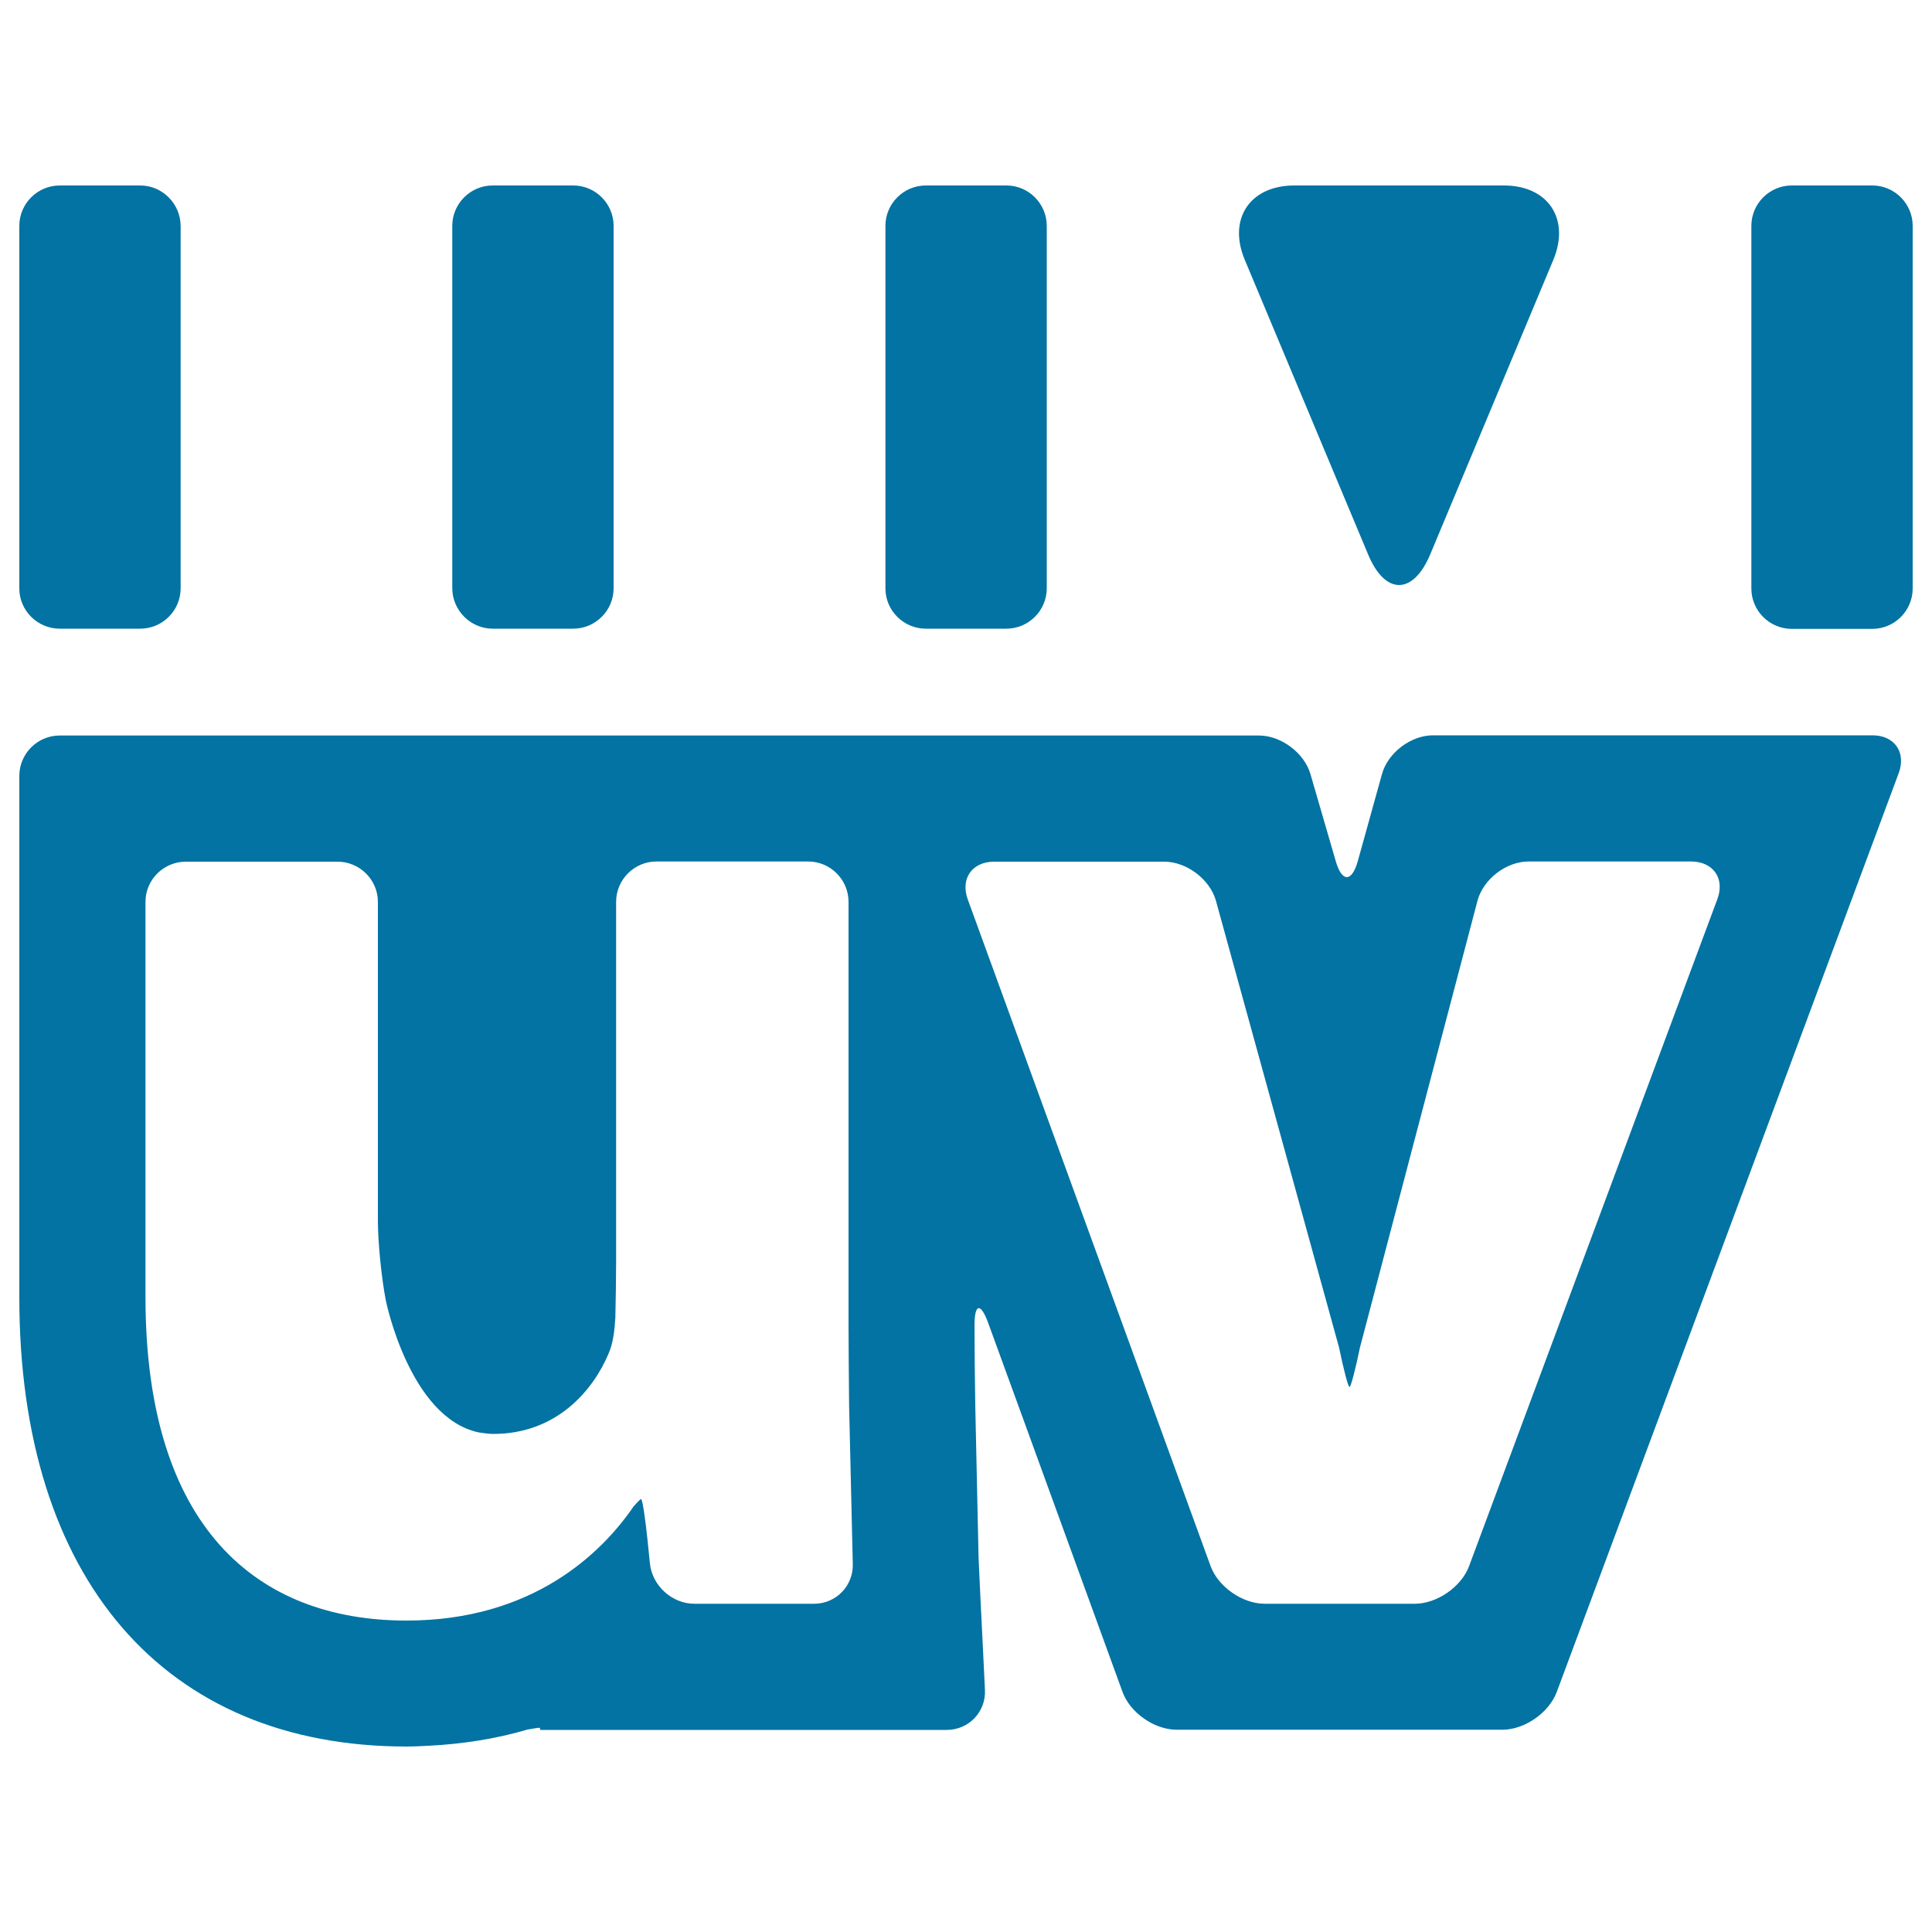 <svg xmlns="http://www.w3.org/2000/svg" viewBox="0 0 1000 1000" style="fill:#0273a2">
<title>UV Sign SVG icon</title>
<g><g><path d="M969.2,380.6H741.7c-11.5,0-23.4,9.1-26.4,20.1l-12.5,45c-3.1,11-8.2,11.1-11.4,0.1l-13.1-45.1c-3.2-11-15.2-20-26.7-20H30.9c-11.5,0-20.9,9.4-20.9,20.9v269.9C10,817,84.9,904,210.4,904c3.8,0,7.6-0.2,11.4-0.4c17.8-0.9,35-3.6,51.3-8.4c3.9-0.7,6.4-1.1,6.4-0.8l0.1,1h210.4c11.5,0,20.4-9.4,19.8-20.8l-1.3-26.8c-0.6-11.4-1.5-30.2-2-41.7l-1.7-78.5c-0.2-11.5-0.4-30.2-0.4-41.6c0-11.4,3.2-11.9,7.1-1.2l18.3,50.2l51.2,140.7c3.9,10.8,16.5,19.6,28,19.6h168.7c11.4,0,24.1-8.8,28.1-19.6l177-475.6C986.7,389.4,980.6,380.6,969.2,380.6z M421.4,830.1h-62c-11.5,0-21.8-9.3-23-20.8l-1.3-12.7c-1.2-11.4-2.6-20.7-3.3-20.7c-0.3,0-1.8,1.5-3.9,3.9c-16.3,23.8-51.9,59-117.5,59c-77.8,0-135.1-48.7-135.1-167.4v-20.9V466.8c0-11.5,9.4-20.8,20.9-20.8h78.5c11.5,0,20.9,9.4,20.9,20.8v165c0,11.5,1.9,30,4.1,41.3c0,0,12.2,60.6,48,68.3c2.5,0.3,4.9,0.8,7.6,0.8c33,0,51.8-22.8,59.7-41.6c2.3-5.2,3.1-11.8,3.5-18.5c0.2-9.5,0.4-20.4,0.4-28.3V466.8c0-11.5,9.4-20.9,20.9-20.9h78.5c11.5,0,20.9,9.4,20.9,20.9v219.2c0,11.5,0.2,30.2,0.3,41.7l1.9,81.7C441.8,820.7,432.8,830.1,421.4,830.1z M888.9,465.4L760.4,810.6c-4,10.8-16.7,19.5-28.1,19.5h-77.7c-11.5,0-24.1-8.8-28-19.5L500.9,465.5c-3.9-10.8,2.3-19.5,13.7-19.5h88c11.5,0,23.5,9,26.7,20l63.8,231.5c2.3,11.2,4.7,20.4,5.4,20.4c0.7,0,3.1-9.2,5.4-20.4L764.8,466c3.1-11.1,14.9-20.1,26.4-20.1h84C886.8,445.9,892.9,454.7,888.9,465.4z"/><path d="M30.9,325.4h41.7c11.5,0,20.9-9.4,20.9-20.9V116.9C93.4,105.4,84,96,72.6,96H30.9C19.4,96,10,105.4,10,116.9v187.7C10,316,19.4,325.4,30.9,325.4z"/><path d="M255,325.4h41.7c11.5,0,20.9-9.4,20.9-20.9V116.9c0-11.5-9.4-20.9-20.9-20.9H255c-11.5,0-20.9,9.4-20.9,20.9v187.7C234.2,316,243.6,325.4,255,325.4z"/><path d="M479.2,325.4h41.7c11.5,0,20.9-9.4,20.9-20.9V116.9c0-11.5-9.4-20.9-20.9-20.9h-41.7c-11.5,0-20.9,9.4-20.9,20.9v187.7C458.3,316,467.7,325.4,479.2,325.4z"/><path d="M969.1,96h-41.7c-11.5,0-20.9,9.4-20.9,20.9v187.7c0,11.5,9.4,20.9,20.9,20.9h41.7c11.5,0,20.9-9.4,20.9-20.9V116.9C990,105.4,980.6,96,969.1,96z"/><path d="M708.1,286.9c8.8,21.2,23.3,21.2,32.2,0L804,134.5c8.8-21.2-2.7-38.5-25.6-38.5H669.9c-22.9,0-34.5,17.3-25.6,38.5L708.1,286.9z"/></g></g>
</svg>